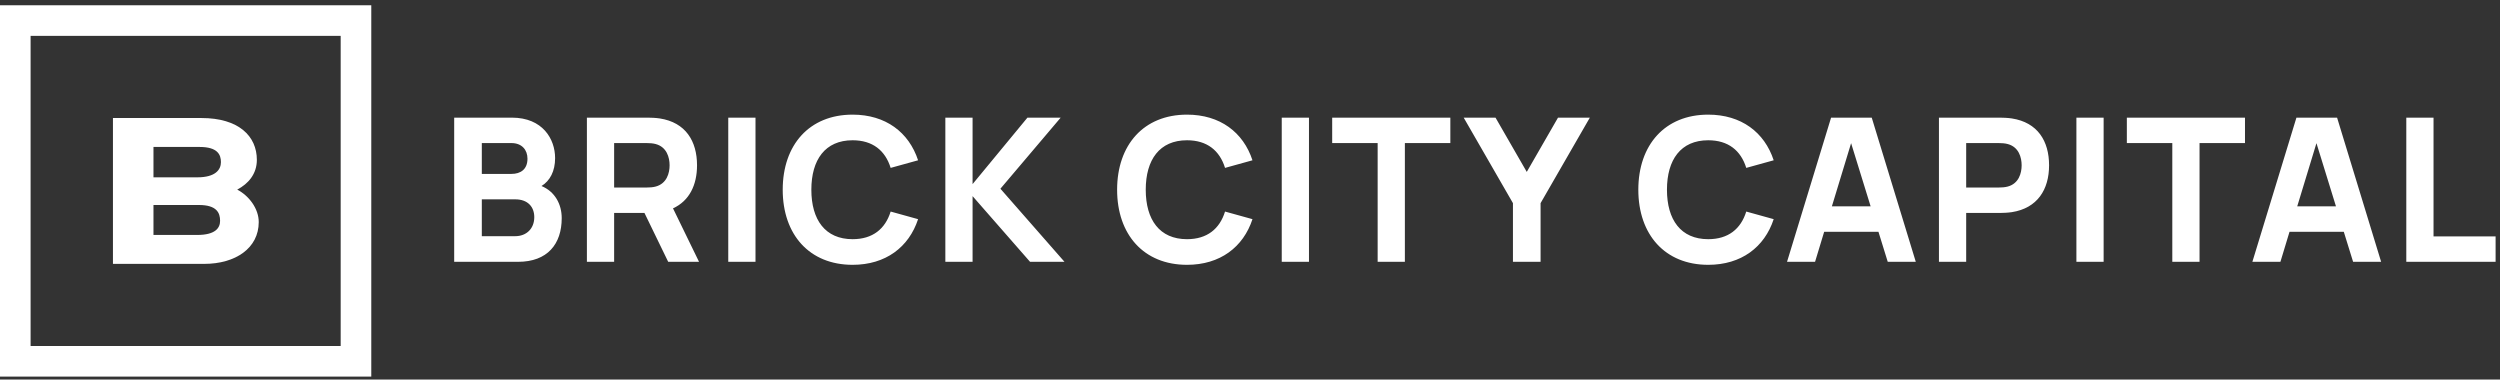 <svg width="303" height="46" viewBox="0 0 303 46" fill="none" xmlns="http://www.w3.org/2000/svg">
<rect x="0" y="0" width="303" height="46" fill="#333333" stroke="none"/>
<g clip-path="url(#clip0_2303_1154)">
<path d="M62.789 31.732H55.047V14.258H62.036C65.774 14.258 67.279 16.855 67.279 19.16C67.279 20.75 66.66 21.915 65.629 22.546C67.267 23.225 68.08 24.754 68.08 26.441C68.08 29.572 66.357 31.732 62.789 31.732ZM58.396 17.34V21.078H61.988C63.104 21.078 63.93 20.519 63.93 19.233C63.93 18.165 63.25 17.34 61.988 17.34H58.396ZM58.396 24.16V28.625H62.449C63.784 28.625 64.755 27.727 64.755 26.32C64.755 25.082 63.978 24.16 62.449 24.16H58.396ZM74.433 31.732H71.132V14.258H78.51C78.85 14.258 79.505 14.282 79.966 14.355C83.097 14.84 84.48 17.097 84.48 20.034C84.48 22.412 83.558 24.342 81.568 25.252L84.723 31.732H80.985L78.109 25.81H74.433V31.732ZM74.433 17.34V22.728H78.364C78.704 22.728 79.141 22.704 79.481 22.607C80.816 22.242 81.155 20.98 81.155 20.034C81.155 19.087 80.816 17.825 79.481 17.461C79.141 17.364 78.704 17.34 78.364 17.34H74.433ZM91.566 31.732H88.265V14.258H91.566V31.732ZM103.335 32.096C98.093 32.096 94.865 28.431 94.865 22.995C94.865 17.558 98.093 13.894 103.335 13.894C107.34 13.894 110.155 16.029 111.272 19.427L107.947 20.349C107.291 18.238 105.762 17 103.335 17C100.011 17 98.336 19.354 98.336 22.995C98.336 26.635 100.011 28.989 103.335 28.989C105.762 28.989 107.291 27.752 107.947 25.64L111.272 26.562C110.155 29.96 107.34 32.096 103.335 32.096ZM117.876 31.732H114.576V14.258H117.876V22.315L124.526 14.258H128.555L121.25 22.873L129.016 31.732H124.842L117.876 23.771V31.732ZM143.864 32.096C138.622 32.096 135.394 28.431 135.394 22.995C135.394 17.558 138.622 13.894 143.864 13.894C147.869 13.894 150.684 16.029 151.8 19.427L148.475 20.349C147.82 18.238 146.291 17 143.864 17C140.539 17 138.864 19.354 138.864 22.995C138.864 26.635 140.539 28.989 143.864 28.989C146.291 28.989 147.82 27.752 148.475 25.64L151.8 26.562C150.684 29.96 147.869 32.096 143.864 32.096ZM158.648 31.732H155.347V14.258H158.648V31.732ZM170.271 31.732H166.971V17.34H161.461V14.258H175.781V17.34H170.271V31.732ZM186.718 31.732H183.369V24.621L177.399 14.258H181.257L185.044 20.835L188.83 14.258H192.689L186.718 24.621V31.732ZM207.035 32.096C201.793 32.096 198.565 28.431 198.565 22.995C198.565 17.558 201.793 13.894 207.035 13.894C211.039 13.894 213.855 16.029 214.971 19.427L211.646 20.349C210.991 18.238 209.462 17 207.035 17C203.71 17 202.035 19.354 202.035 22.995C202.035 26.635 203.71 28.989 207.035 28.989C209.462 28.989 210.991 27.752 211.646 25.64L214.971 26.562C213.855 29.96 211.039 32.096 207.035 32.096ZM219.985 31.732H216.588L221.927 14.258H226.854L232.193 31.732H228.795L227.667 28.091H221.09L219.985 31.732ZM222.024 25.009H226.72L224.354 17.352L222.024 25.009ZM238.301 31.732H235V14.258H242.378C242.718 14.258 243.373 14.282 243.834 14.355C246.965 14.84 248.348 17.097 248.348 20.034C248.348 22.971 246.941 25.228 243.834 25.713C243.373 25.786 242.694 25.81 242.378 25.81H238.301V31.732ZM238.301 17.34V22.728H242.232C242.572 22.728 243.009 22.704 243.349 22.607C244.684 22.242 245.023 20.98 245.023 20.034C245.023 19.087 244.684 17.825 243.349 17.461C243.009 17.364 242.572 17.34 242.232 17.34H238.301ZM254.96 31.732H251.66V14.258H254.96V31.732ZM266.584 31.732H263.283V17.34H257.774V14.258H272.093V17.34H266.584V31.732ZM276.386 31.732H272.988L278.327 14.258H283.254L288.593 31.732H285.196L284.067 28.091H277.49L276.386 31.732ZM278.424 25.009H283.12L280.754 17.352L278.424 25.009ZM302.467 31.732H291.643V14.258H294.944V28.65H302.467V31.732Z" fill="white"/>
<path d="M24.752 31.982H13.69V14.305H24.423C28.929 14.305 31.131 16.499 31.131 19.374C31.131 21.089 30.093 22.274 28.752 22.98C30.194 23.736 31.359 25.3 31.359 26.913C31.359 30.09 28.524 31.982 24.752 31.982V31.982ZM24.195 17.811H18.601V21.492H23.917C26.119 21.492 26.777 20.559 26.777 19.652C26.777 18.744 26.372 17.811 24.195 17.811V17.811ZM24.119 24.846H18.601V28.477H23.891C26.119 28.477 26.675 27.62 26.675 26.762C26.675 25.804 26.271 24.846 24.119 24.846H24.119Z" fill="white"/>
<rect x="1.854" y="-1.854" width="41.291" height="41.291" transform="matrix(1 0 0 -1 0 41.933)" stroke="white" stroke-width="3.709"/>
</g>
<defs>
<clipPath id="clip0_2303_1154">
<rect width="302.866" height="45" fill="white" transform="translate(0 0.642)"/>
</clipPath>
</defs>
</svg>
